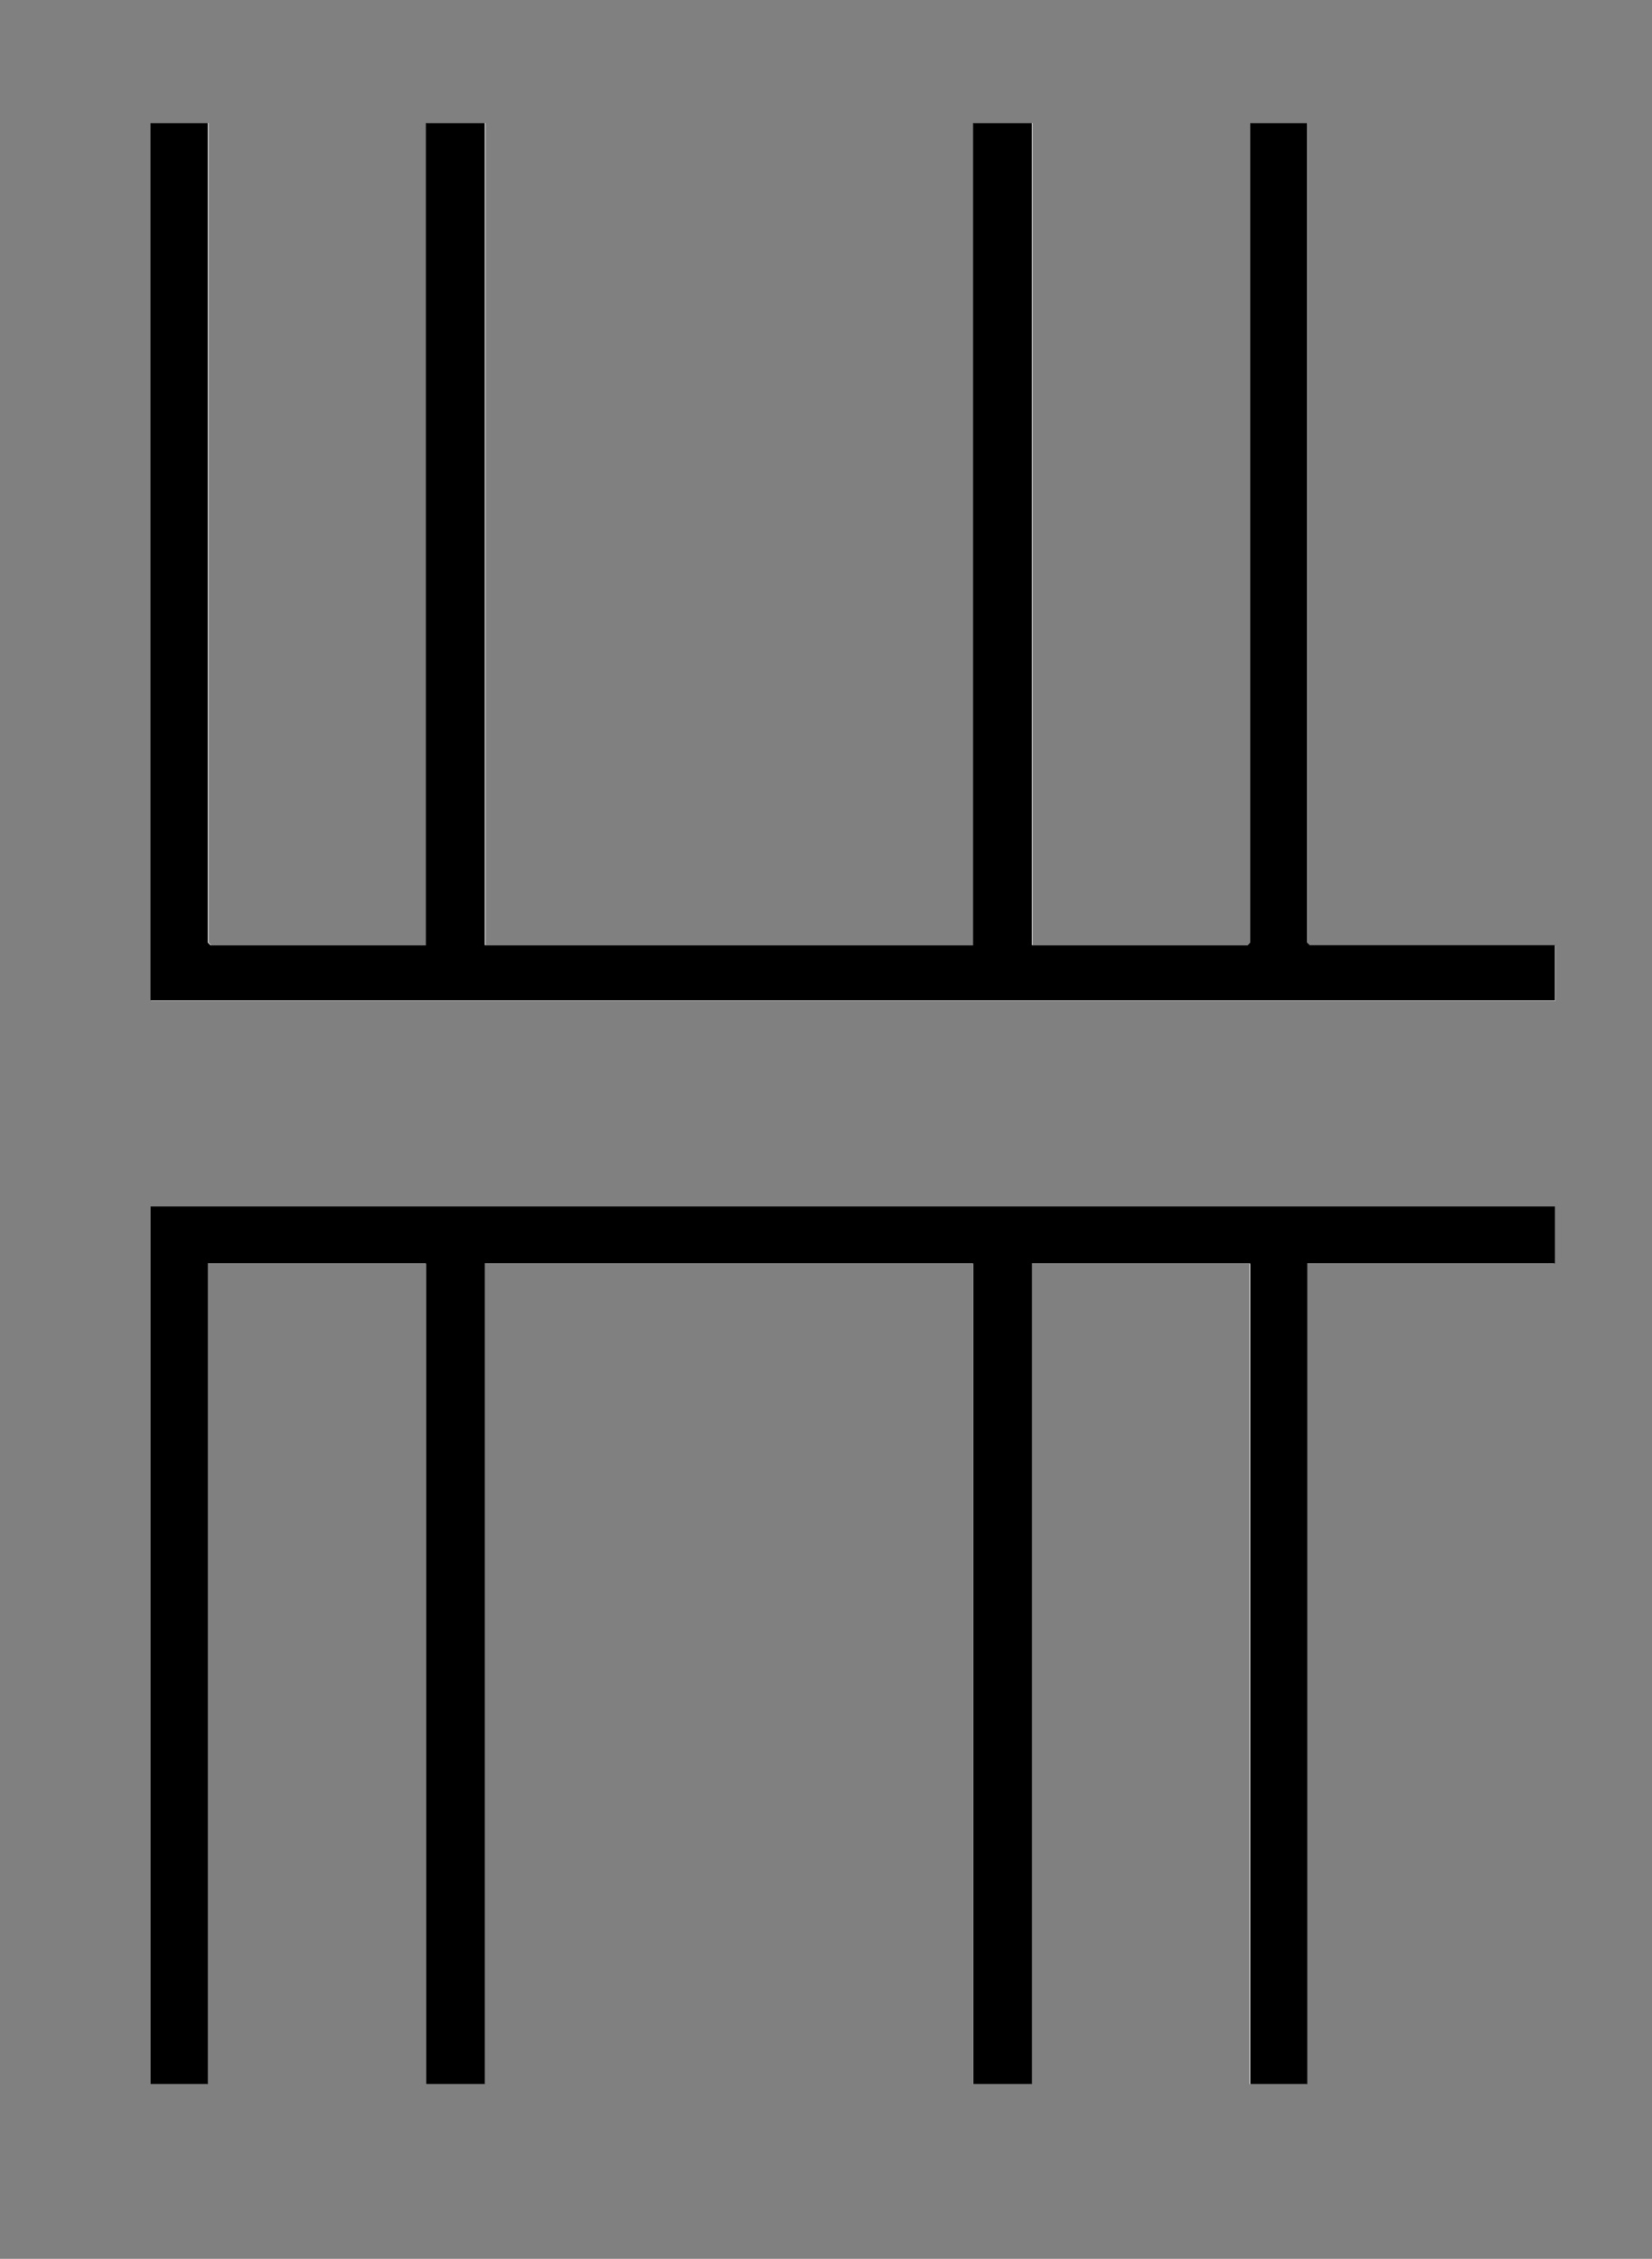 <?xml version="1.0" encoding="UTF-8"?>
<svg id="Layer_1" xmlns="http://www.w3.org/2000/svg" version="1.1" viewBox="0 0 457.7 625.9">
  <rect x="0" y="0" width="457.7" height="625.9" fill="#808080" stroke="none"/>
  <!-- Generator: Adobe Illustrator 29.8.1, SVG Export Plug-In . SVG Version: 2.1.1 Build 2)  -->
  <defs>
    <style>
      .st0 {
        fill: #fff;
      }
    </style>
  </defs>
  <path class="st0" d="M57.6,34.1h-15.8v243.2h389.1v-15.3h-67.9l-.7-.7V34.1h-15.8v227.1l-.7.7h-59.7V34.1h-16.3v227.8h-135.3V34.1h-16.3v227.8h-59.7l-.7-.7V34.1ZM430.8,334.3H41.7v243.2h15.8v-227.3h60.4v227.3h16.3v-227.3h135.3v227.3h16.3v-227.3h60.4v227.3h15.8v-227.3h68.6v-15.8Z"/>
  <polygon points="430.8 334.3 430.8 350.1 362.2 350.1 362.2 577.5 346.4 577.5 346.4 350.1 285.9 350.1 285.9 577.5 269.6 577.5 269.6 350.1 134.3 350.1 134.3 577.5 118 577.5 118 350.1 57.6 350.1 57.6 577.5 41.7 577.5 41.7 334.3 430.8 334.3"/>
  <polygon points="57.6 34.1 57.6 261.2 58.3 261.9 118 261.9 118 34.1 134.3 34.1 134.3 261.9 269.6 261.9 269.6 34.1 285.9 34.1 285.9 261.9 345.7 261.9 346.4 261.2 346.4 34.1 362.2 34.1 362.2 261.2 362.9 261.9 430.8 261.9 430.8 277.2 41.7 277.2 41.7 34.1 57.6 34.1"/>
</svg>